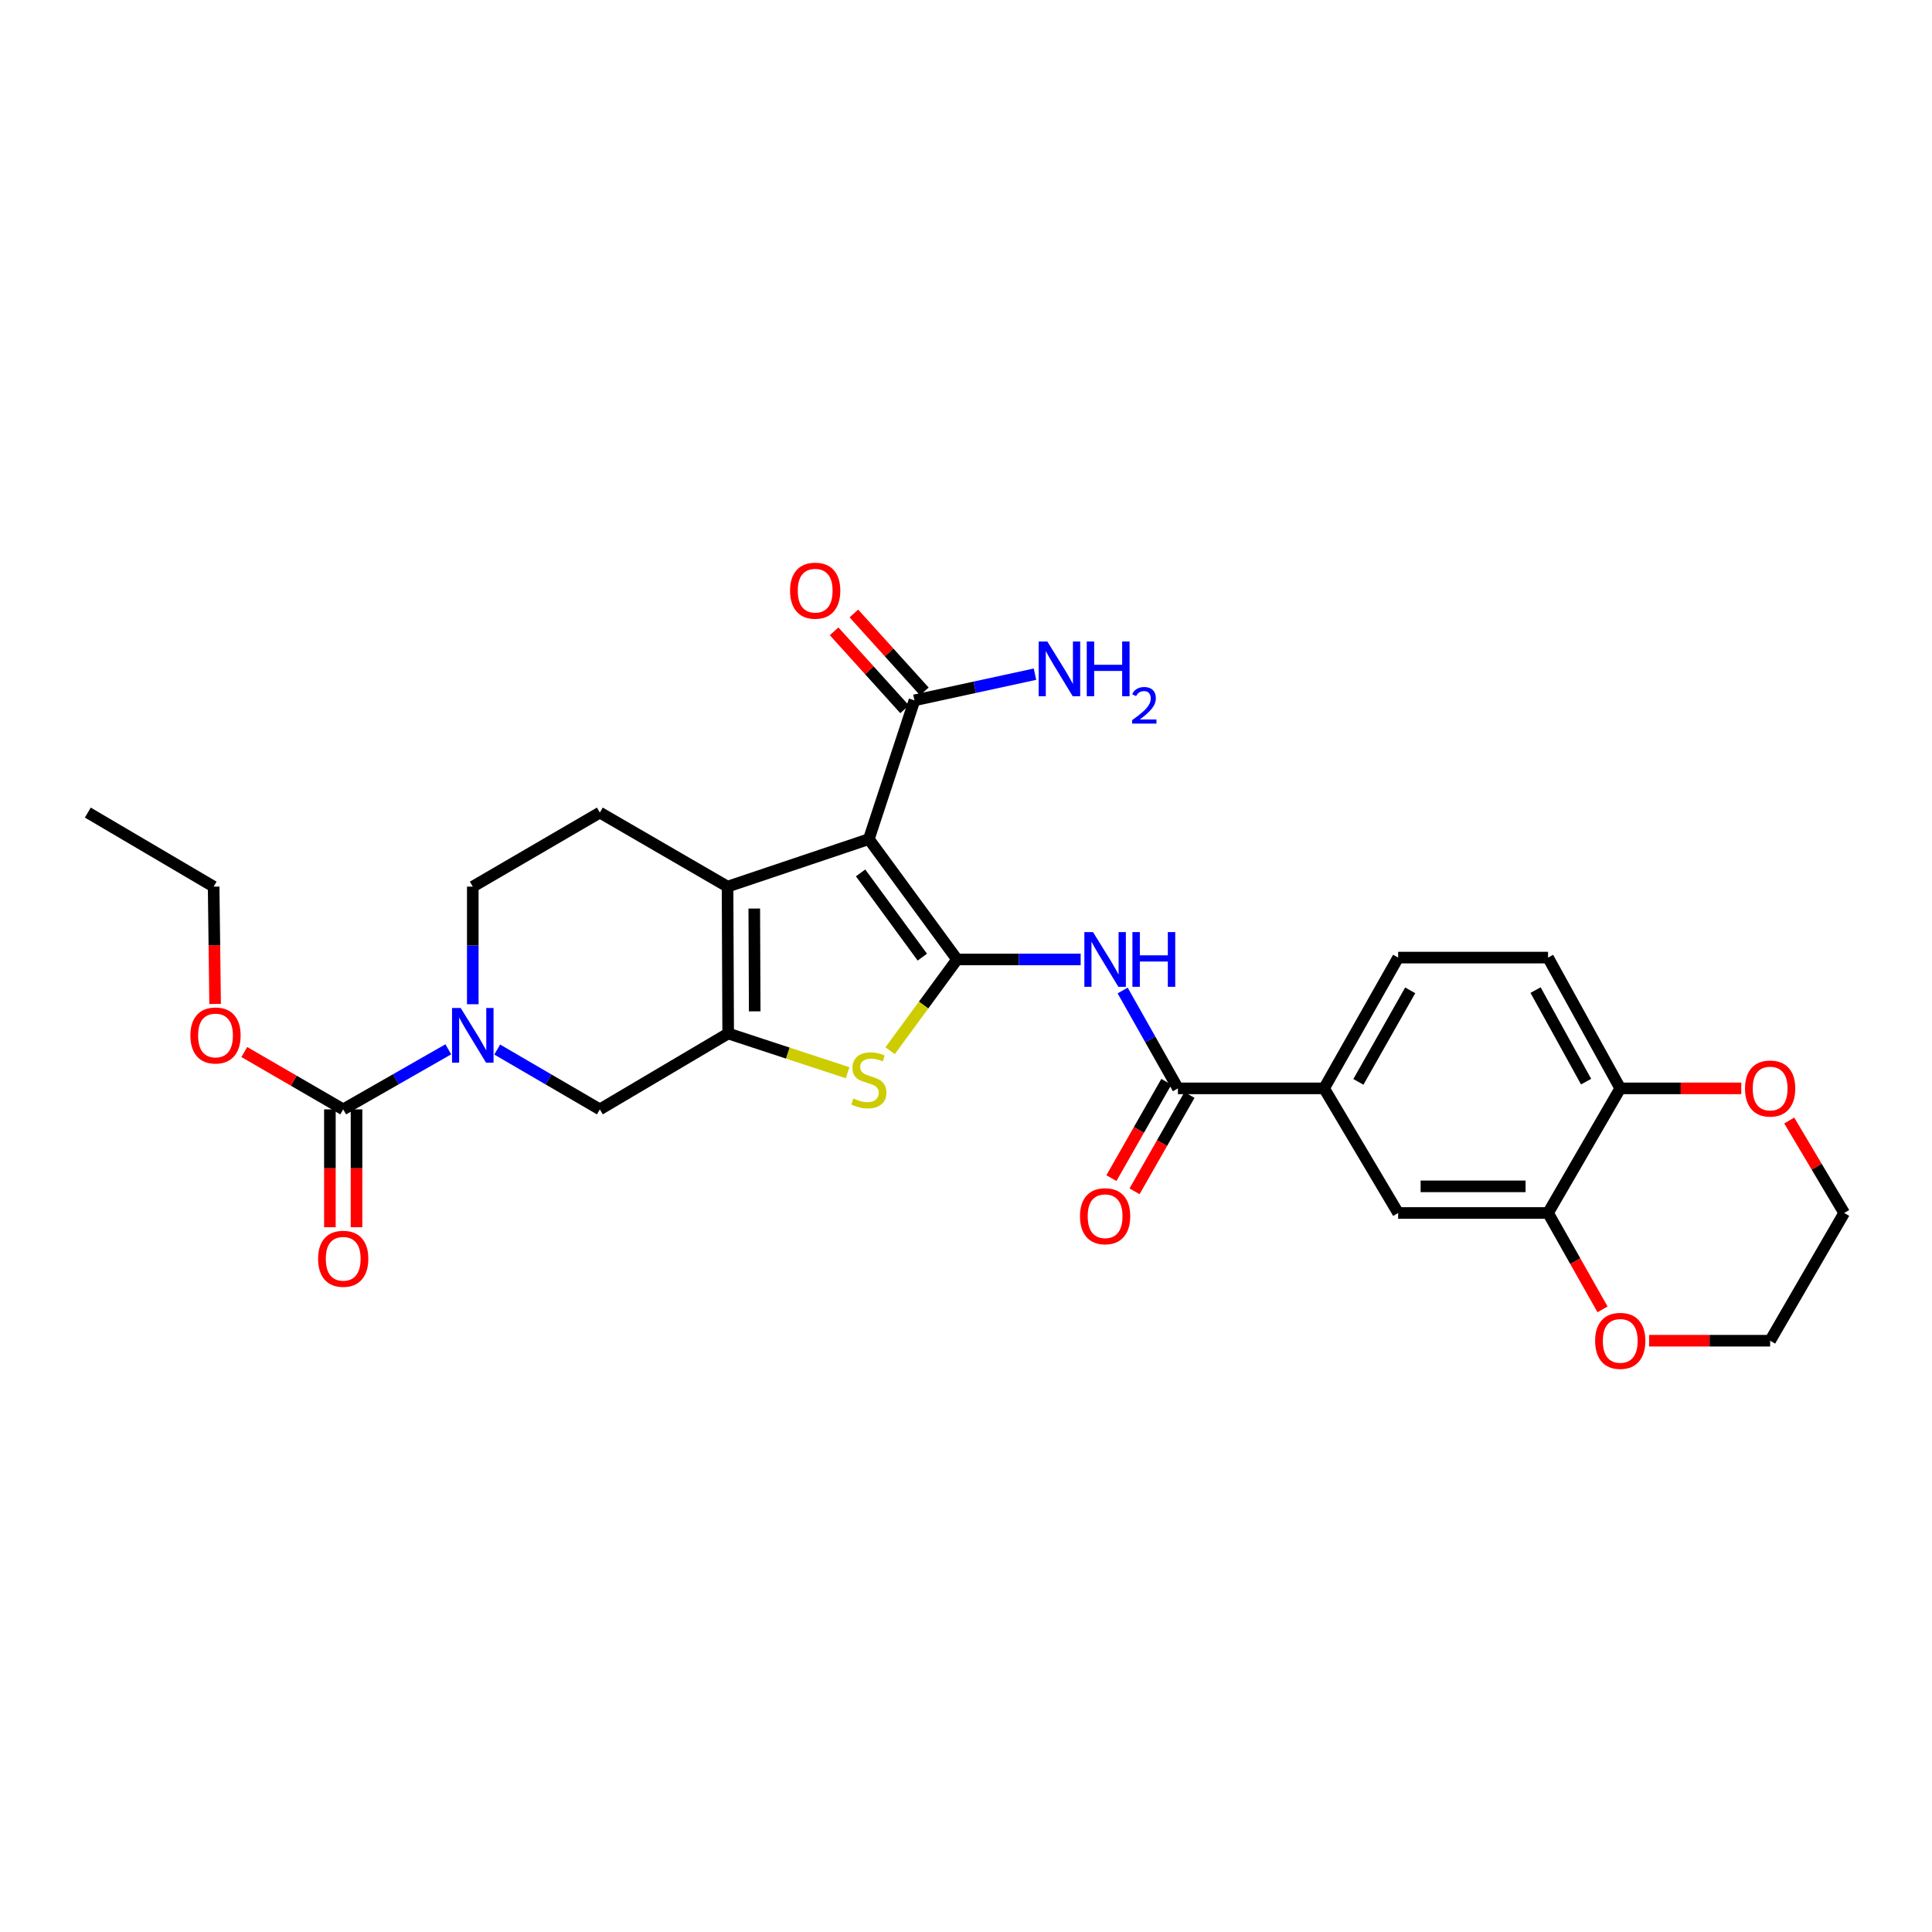 <?xml version='1.0' encoding='iso-8859-1'?>
<svg version='1.1' baseProfile='full'
              xmlns='http://www.w3.org/2000/svg'
                      xmlns:rdkit='http://www.rdkit.org/xml'
                      xmlns:xlink='http://www.w3.org/1999/xlink'
                  xml:space='preserve'
width='1000px' height='1000px' viewBox='0 0 1000 1000'>
<!-- END OF HEADER -->
<rect style='opacity:1.0;fill:#FFFFFF;stroke:none' width='1000' height='1000' x='0' y='0'> </rect>
<path class='bond-0' d='M 495.367,496.607 L 449.714,434.33' style='fill:none;fill-rule:evenodd;stroke:#000000;stroke-width:6px;stroke-linecap:butt;stroke-linejoin:miter;stroke-opacity:1' />
<path class='bond-0' d='M 477.403,495.414 L 445.446,451.82' style='fill:none;fill-rule:evenodd;stroke:#000000;stroke-width:6px;stroke-linecap:butt;stroke-linejoin:miter;stroke-opacity:1' />
<path class='bond-3' d='M 495.367,496.607 L 478.046,520.227' style='fill:none;fill-rule:evenodd;stroke:#000000;stroke-width:6px;stroke-linecap:butt;stroke-linejoin:miter;stroke-opacity:1' />
<path class='bond-3' d='M 478.046,520.227 L 460.724,543.847' style='fill:none;fill-rule:evenodd;stroke:#CCCC00;stroke-width:6px;stroke-linecap:butt;stroke-linejoin:miter;stroke-opacity:1' />
<path class='bond-4' d='M 495.367,496.607 L 527.357,496.607' style='fill:none;fill-rule:evenodd;stroke:#000000;stroke-width:6px;stroke-linecap:butt;stroke-linejoin:miter;stroke-opacity:1' />
<path class='bond-4' d='M 527.357,496.607 L 559.346,496.607' style='fill:none;fill-rule:evenodd;stroke:#0000FF;stroke-width:6px;stroke-linecap:butt;stroke-linejoin:miter;stroke-opacity:1' />
<path class='bond-2' d='M 449.714,434.33 L 376.58,458.918' style='fill:none;fill-rule:evenodd;stroke:#000000;stroke-width:6px;stroke-linecap:butt;stroke-linejoin:miter;stroke-opacity:1' />
<path class='bond-8' d='M 449.714,434.33 L 473.322,362.497' style='fill:none;fill-rule:evenodd;stroke:#000000;stroke-width:6px;stroke-linecap:butt;stroke-linejoin:miter;stroke-opacity:1' />
<path class='bond-1' d='M 376.901,534.932 L 407.81,545.089' style='fill:none;fill-rule:evenodd;stroke:#000000;stroke-width:6px;stroke-linecap:butt;stroke-linejoin:miter;stroke-opacity:1' />
<path class='bond-1' d='M 407.81,545.089 L 438.718,555.247' style='fill:none;fill-rule:evenodd;stroke:#CCCC00;stroke-width:6px;stroke-linecap:butt;stroke-linejoin:miter;stroke-opacity:1' />
<path class='bond-9' d='M 376.901,534.932 L 310.482,574.206' style='fill:none;fill-rule:evenodd;stroke:#000000;stroke-width:6px;stroke-linecap:butt;stroke-linejoin:miter;stroke-opacity:1' />
<path class='bond-29' d='M 376.901,534.932 L 376.58,458.918' style='fill:none;fill-rule:evenodd;stroke:#000000;stroke-width:6px;stroke-linecap:butt;stroke-linejoin:miter;stroke-opacity:1' />
<path class='bond-29' d='M 390.636,523.471 L 390.411,470.261' style='fill:none;fill-rule:evenodd;stroke:#000000;stroke-width:6px;stroke-linecap:butt;stroke-linejoin:miter;stroke-opacity:1' />
<path class='bond-11' d='M 376.58,458.918 L 310.482,420.593' style='fill:none;fill-rule:evenodd;stroke:#000000;stroke-width:6px;stroke-linecap:butt;stroke-linejoin:miter;stroke-opacity:1' />
<path class='bond-6' d='M 581.081,512.683 L 595.386,538.012' style='fill:none;fill-rule:evenodd;stroke:#0000FF;stroke-width:6px;stroke-linecap:butt;stroke-linejoin:miter;stroke-opacity:1' />
<path class='bond-6' d='M 595.386,538.012 L 609.691,563.34' style='fill:none;fill-rule:evenodd;stroke:#000000;stroke-width:6px;stroke-linecap:butt;stroke-linejoin:miter;stroke-opacity:1' />
<path class='bond-5' d='M 257.356,543.249 L 283.919,558.727' style='fill:none;fill-rule:evenodd;stroke:#0000FF;stroke-width:6px;stroke-linecap:butt;stroke-linejoin:miter;stroke-opacity:1' />
<path class='bond-5' d='M 283.919,558.727 L 310.482,574.206' style='fill:none;fill-rule:evenodd;stroke:#000000;stroke-width:6px;stroke-linecap:butt;stroke-linejoin:miter;stroke-opacity:1' />
<path class='bond-7' d='M 232.042,543.122 L 204.842,558.664' style='fill:none;fill-rule:evenodd;stroke:#0000FF;stroke-width:6px;stroke-linecap:butt;stroke-linejoin:miter;stroke-opacity:1' />
<path class='bond-7' d='M 204.842,558.664 L 177.643,574.206' style='fill:none;fill-rule:evenodd;stroke:#000000;stroke-width:6px;stroke-linecap:butt;stroke-linejoin:miter;stroke-opacity:1' />
<path class='bond-30' d='M 244.713,519.797 L 244.713,489.357' style='fill:none;fill-rule:evenodd;stroke:#0000FF;stroke-width:6px;stroke-linecap:butt;stroke-linejoin:miter;stroke-opacity:1' />
<path class='bond-30' d='M 244.713,489.357 L 244.713,458.918' style='fill:none;fill-rule:evenodd;stroke:#000000;stroke-width:6px;stroke-linecap:butt;stroke-linejoin:miter;stroke-opacity:1' />
<path class='bond-10' d='M 609.691,563.34 L 685.353,563.34' style='fill:none;fill-rule:evenodd;stroke:#000000;stroke-width:6px;stroke-linecap:butt;stroke-linejoin:miter;stroke-opacity:1' />
<path class='bond-17' d='M 603.704,559.926 L 589.485,584.86' style='fill:none;fill-rule:evenodd;stroke:#000000;stroke-width:6px;stroke-linecap:butt;stroke-linejoin:miter;stroke-opacity:1' />
<path class='bond-17' d='M 589.485,584.86 L 575.266,609.795' style='fill:none;fill-rule:evenodd;stroke:#FF0000;stroke-width:6px;stroke-linecap:butt;stroke-linejoin:miter;stroke-opacity:1' />
<path class='bond-17' d='M 615.677,566.754 L 601.458,591.688' style='fill:none;fill-rule:evenodd;stroke:#000000;stroke-width:6px;stroke-linecap:butt;stroke-linejoin:miter;stroke-opacity:1' />
<path class='bond-17' d='M 601.458,591.688 L 587.239,616.622' style='fill:none;fill-rule:evenodd;stroke:#FF0000;stroke-width:6px;stroke-linecap:butt;stroke-linejoin:miter;stroke-opacity:1' />
<path class='bond-16' d='M 170.751,574.206 L 170.751,604.708' style='fill:none;fill-rule:evenodd;stroke:#000000;stroke-width:6px;stroke-linecap:butt;stroke-linejoin:miter;stroke-opacity:1' />
<path class='bond-16' d='M 170.751,604.708 L 170.751,635.209' style='fill:none;fill-rule:evenodd;stroke:#FF0000;stroke-width:6px;stroke-linecap:butt;stroke-linejoin:miter;stroke-opacity:1' />
<path class='bond-16' d='M 184.534,574.206 L 184.534,604.708' style='fill:none;fill-rule:evenodd;stroke:#000000;stroke-width:6px;stroke-linecap:butt;stroke-linejoin:miter;stroke-opacity:1' />
<path class='bond-16' d='M 184.534,604.708 L 184.534,635.209' style='fill:none;fill-rule:evenodd;stroke:#FF0000;stroke-width:6px;stroke-linecap:butt;stroke-linejoin:miter;stroke-opacity:1' />
<path class='bond-24' d='M 177.643,574.206 L 152.049,559.366' style='fill:none;fill-rule:evenodd;stroke:#000000;stroke-width:6px;stroke-linecap:butt;stroke-linejoin:miter;stroke-opacity:1' />
<path class='bond-24' d='M 152.049,559.366 L 126.455,544.526' style='fill:none;fill-rule:evenodd;stroke:#FF0000;stroke-width:6px;stroke-linecap:butt;stroke-linejoin:miter;stroke-opacity:1' />
<path class='bond-19' d='M 478.434,357.875 L 460.198,337.702' style='fill:none;fill-rule:evenodd;stroke:#000000;stroke-width:6px;stroke-linecap:butt;stroke-linejoin:miter;stroke-opacity:1' />
<path class='bond-19' d='M 460.198,337.702 L 441.962,317.528' style='fill:none;fill-rule:evenodd;stroke:#FF0000;stroke-width:6px;stroke-linecap:butt;stroke-linejoin:miter;stroke-opacity:1' />
<path class='bond-19' d='M 468.21,367.118 L 449.973,346.945' style='fill:none;fill-rule:evenodd;stroke:#000000;stroke-width:6px;stroke-linecap:butt;stroke-linejoin:miter;stroke-opacity:1' />
<path class='bond-19' d='M 449.973,346.945 L 431.737,326.771' style='fill:none;fill-rule:evenodd;stroke:#FF0000;stroke-width:6px;stroke-linecap:butt;stroke-linejoin:miter;stroke-opacity:1' />
<path class='bond-23' d='M 473.322,362.497 L 504.513,355.724' style='fill:none;fill-rule:evenodd;stroke:#000000;stroke-width:6px;stroke-linecap:butt;stroke-linejoin:miter;stroke-opacity:1' />
<path class='bond-23' d='M 504.513,355.724 L 535.704,348.951' style='fill:none;fill-rule:evenodd;stroke:#0000FF;stroke-width:6px;stroke-linecap:butt;stroke-linejoin:miter;stroke-opacity:1' />
<path class='bond-13' d='M 685.353,563.34 L 723.678,627.838' style='fill:none;fill-rule:evenodd;stroke:#000000;stroke-width:6px;stroke-linecap:butt;stroke-linejoin:miter;stroke-opacity:1' />
<path class='bond-21' d='M 685.353,563.34 L 723.678,495.65' style='fill:none;fill-rule:evenodd;stroke:#000000;stroke-width:6px;stroke-linecap:butt;stroke-linejoin:miter;stroke-opacity:1' />
<path class='bond-21' d='M 703.096,559.978 L 729.923,512.594' style='fill:none;fill-rule:evenodd;stroke:#000000;stroke-width:6px;stroke-linecap:butt;stroke-linejoin:miter;stroke-opacity:1' />
<path class='bond-14' d='M 310.482,420.593 L 244.713,458.918' style='fill:none;fill-rule:evenodd;stroke:#000000;stroke-width:6px;stroke-linecap:butt;stroke-linejoin:miter;stroke-opacity:1' />
<path class='bond-12' d='M 801.269,627.838 L 723.678,627.838' style='fill:none;fill-rule:evenodd;stroke:#000000;stroke-width:6px;stroke-linecap:butt;stroke-linejoin:miter;stroke-opacity:1' />
<path class='bond-12' d='M 789.63,614.055 L 735.316,614.055' style='fill:none;fill-rule:evenodd;stroke:#000000;stroke-width:6px;stroke-linecap:butt;stroke-linejoin:miter;stroke-opacity:1' />
<path class='bond-18' d='M 801.269,627.838 L 815.37,652.785' style='fill:none;fill-rule:evenodd;stroke:#000000;stroke-width:6px;stroke-linecap:butt;stroke-linejoin:miter;stroke-opacity:1' />
<path class='bond-18' d='M 815.37,652.785 L 829.47,677.732' style='fill:none;fill-rule:evenodd;stroke:#FF0000;stroke-width:6px;stroke-linecap:butt;stroke-linejoin:miter;stroke-opacity:1' />
<path class='bond-31' d='M 801.269,627.838 L 838.637,563.34' style='fill:none;fill-rule:evenodd;stroke:#000000;stroke-width:6px;stroke-linecap:butt;stroke-linejoin:miter;stroke-opacity:1' />
<path class='bond-15' d='M 838.637,563.34 L 801.269,495.65' style='fill:none;fill-rule:evenodd;stroke:#000000;stroke-width:6px;stroke-linecap:butt;stroke-linejoin:miter;stroke-opacity:1' />
<path class='bond-15' d='M 820.965,559.848 L 794.808,512.465' style='fill:none;fill-rule:evenodd;stroke:#000000;stroke-width:6px;stroke-linecap:butt;stroke-linejoin:miter;stroke-opacity:1' />
<path class='bond-20' d='M 838.637,563.34 L 869.959,563.34' style='fill:none;fill-rule:evenodd;stroke:#000000;stroke-width:6px;stroke-linecap:butt;stroke-linejoin:miter;stroke-opacity:1' />
<path class='bond-20' d='M 869.959,563.34 L 901.281,563.34' style='fill:none;fill-rule:evenodd;stroke:#FF0000;stroke-width:6px;stroke-linecap:butt;stroke-linejoin:miter;stroke-opacity:1' />
<path class='bond-25' d='M 853.576,693.951 L 884.899,693.951' style='fill:none;fill-rule:evenodd;stroke:#FF0000;stroke-width:6px;stroke-linecap:butt;stroke-linejoin:miter;stroke-opacity:1' />
<path class='bond-25' d='M 884.899,693.951 L 916.221,693.951' style='fill:none;fill-rule:evenodd;stroke:#000000;stroke-width:6px;stroke-linecap:butt;stroke-linejoin:miter;stroke-opacity:1' />
<path class='bond-26' d='M 926.106,579.976 L 940.326,603.907' style='fill:none;fill-rule:evenodd;stroke:#FF0000;stroke-width:6px;stroke-linecap:butt;stroke-linejoin:miter;stroke-opacity:1' />
<path class='bond-26' d='M 940.326,603.907 L 954.545,627.838' style='fill:none;fill-rule:evenodd;stroke:#000000;stroke-width:6px;stroke-linecap:butt;stroke-linejoin:miter;stroke-opacity:1' />
<path class='bond-22' d='M 723.678,495.65 L 801.269,495.65' style='fill:none;fill-rule:evenodd;stroke:#000000;stroke-width:6px;stroke-linecap:butt;stroke-linejoin:miter;stroke-opacity:1' />
<path class='bond-27' d='M 111.341,519.637 L 110.961,489.277' style='fill:none;fill-rule:evenodd;stroke:#FF0000;stroke-width:6px;stroke-linecap:butt;stroke-linejoin:miter;stroke-opacity:1' />
<path class='bond-27' d='M 110.961,489.277 L 110.58,458.918' style='fill:none;fill-rule:evenodd;stroke:#000000;stroke-width:6px;stroke-linecap:butt;stroke-linejoin:miter;stroke-opacity:1' />
<path class='bond-32' d='M 916.221,693.951 L 954.545,627.838' style='fill:none;fill-rule:evenodd;stroke:#000000;stroke-width:6px;stroke-linecap:butt;stroke-linejoin:miter;stroke-opacity:1' />
<path class='bond-28' d='M 110.58,458.918 L 45.455,420.593' style='fill:none;fill-rule:evenodd;stroke:#000000;stroke-width:6px;stroke-linecap:butt;stroke-linejoin:miter;stroke-opacity:1' />
<path  class='atom-4' d='M 441.714 568.581
Q 442.034 568.701, 443.354 569.261
Q 444.674 569.821, 446.114 570.181
Q 447.594 570.501, 449.034 570.501
Q 451.714 570.501, 453.274 569.221
Q 454.834 567.901, 454.834 565.621
Q 454.834 564.061, 454.034 563.101
Q 453.274 562.141, 452.074 561.621
Q 450.874 561.101, 448.874 560.501
Q 446.354 559.741, 444.834 559.021
Q 443.354 558.301, 442.274 556.781
Q 441.234 555.261, 441.234 552.701
Q 441.234 549.141, 443.634 546.941
Q 446.074 544.741, 450.874 544.741
Q 454.154 544.741, 457.874 546.301
L 456.954 549.381
Q 453.554 547.981, 450.994 547.981
Q 448.234 547.981, 446.714 549.141
Q 445.194 550.261, 445.234 552.221
Q 445.234 553.741, 445.994 554.661
Q 446.794 555.581, 447.914 556.101
Q 449.074 556.621, 450.994 557.221
Q 453.554 558.021, 455.074 558.821
Q 456.594 559.621, 457.674 561.261
Q 458.794 562.861, 458.794 565.621
Q 458.794 569.541, 456.154 571.661
Q 453.554 573.741, 449.194 573.741
Q 446.674 573.741, 444.754 573.181
Q 442.874 572.661, 440.634 571.741
L 441.714 568.581
' fill='#CCCC00'/>
<path  class='atom-5' d='M 565.742 482.447
L 575.022 497.447
Q 575.942 498.927, 577.422 501.607
Q 578.902 504.287, 578.982 504.447
L 578.982 482.447
L 582.742 482.447
L 582.742 510.767
L 578.862 510.767
L 568.902 494.367
Q 567.742 492.447, 566.502 490.247
Q 565.302 488.047, 564.942 487.367
L 564.942 510.767
L 561.262 510.767
L 561.262 482.447
L 565.742 482.447
' fill='#0000FF'/>
<path  class='atom-5' d='M 586.142 482.447
L 589.982 482.447
L 589.982 494.487
L 604.462 494.487
L 604.462 482.447
L 608.302 482.447
L 608.302 510.767
L 604.462 510.767
L 604.462 497.687
L 589.982 497.687
L 589.982 510.767
L 586.142 510.767
L 586.142 482.447
' fill='#0000FF'/>
<path  class='atom-6' d='M 238.453 521.721
L 247.733 536.721
Q 248.653 538.201, 250.133 540.881
Q 251.613 543.561, 251.693 543.721
L 251.693 521.721
L 255.453 521.721
L 255.453 550.041
L 251.573 550.041
L 241.613 533.641
Q 240.453 531.721, 239.213 529.521
Q 238.013 527.321, 237.653 526.641
L 237.653 550.041
L 233.973 550.041
L 233.973 521.721
L 238.453 521.721
' fill='#0000FF'/>
<path  class='atom-17' d='M 164.643 651.541
Q 164.643 644.741, 168.003 640.941
Q 171.363 637.141, 177.643 637.141
Q 183.923 637.141, 187.283 640.941
Q 190.643 644.741, 190.643 651.541
Q 190.643 658.421, 187.243 662.341
Q 183.843 666.221, 177.643 666.221
Q 171.403 666.221, 168.003 662.341
Q 164.643 658.461, 164.643 651.541
M 177.643 663.021
Q 181.963 663.021, 184.283 660.141
Q 186.643 657.221, 186.643 651.541
Q 186.643 645.981, 184.283 643.181
Q 181.963 640.341, 177.643 640.341
Q 173.323 640.341, 170.963 643.141
Q 168.643 645.941, 168.643 651.541
Q 168.643 657.261, 170.963 660.141
Q 173.323 663.021, 177.643 663.021
' fill='#FF0000'/>
<path  class='atom-18' d='M 559.002 629.511
Q 559.002 622.711, 562.362 618.911
Q 565.722 615.111, 572.002 615.111
Q 578.282 615.111, 581.642 618.911
Q 585.002 622.711, 585.002 629.511
Q 585.002 636.391, 581.602 640.311
Q 578.202 644.191, 572.002 644.191
Q 565.762 644.191, 562.362 640.311
Q 559.002 636.431, 559.002 629.511
M 572.002 640.991
Q 576.322 640.991, 578.642 638.111
Q 581.002 635.191, 581.002 629.511
Q 581.002 623.951, 578.642 621.151
Q 576.322 618.311, 572.002 618.311
Q 567.682 618.311, 565.322 621.111
Q 563.002 623.911, 563.002 629.511
Q 563.002 635.231, 565.322 638.111
Q 567.682 640.991, 572.002 640.991
' fill='#FF0000'/>
<path  class='atom-19' d='M 825.637 694.031
Q 825.637 687.231, 828.997 683.431
Q 832.357 679.631, 838.637 679.631
Q 844.917 679.631, 848.277 683.431
Q 851.637 687.231, 851.637 694.031
Q 851.637 700.911, 848.237 704.831
Q 844.837 708.711, 838.637 708.711
Q 832.397 708.711, 828.997 704.831
Q 825.637 700.951, 825.637 694.031
M 838.637 705.511
Q 842.957 705.511, 845.277 702.631
Q 847.637 699.711, 847.637 694.031
Q 847.637 688.471, 845.277 685.671
Q 842.957 682.831, 838.637 682.831
Q 834.317 682.831, 831.957 685.631
Q 829.637 688.431, 829.637 694.031
Q 829.637 699.751, 831.957 702.631
Q 834.317 705.511, 838.637 705.511
' fill='#FF0000'/>
<path  class='atom-20' d='M 408.934 305.729
Q 408.934 298.929, 412.294 295.129
Q 415.654 291.329, 421.934 291.329
Q 428.214 291.329, 431.574 295.129
Q 434.934 298.929, 434.934 305.729
Q 434.934 312.609, 431.534 316.529
Q 428.134 320.409, 421.934 320.409
Q 415.694 320.409, 412.294 316.529
Q 408.934 312.649, 408.934 305.729
M 421.934 317.209
Q 426.254 317.209, 428.574 314.329
Q 430.934 311.409, 430.934 305.729
Q 430.934 300.169, 428.574 297.369
Q 426.254 294.529, 421.934 294.529
Q 417.614 294.529, 415.254 297.329
Q 412.934 300.129, 412.934 305.729
Q 412.934 311.449, 415.254 314.329
Q 417.614 317.209, 421.934 317.209
' fill='#FF0000'/>
<path  class='atom-21' d='M 903.221 563.42
Q 903.221 556.62, 906.581 552.82
Q 909.941 549.02, 916.221 549.02
Q 922.501 549.02, 925.861 552.82
Q 929.221 556.62, 929.221 563.42
Q 929.221 570.3, 925.821 574.22
Q 922.421 578.1, 916.221 578.1
Q 909.981 578.1, 906.581 574.22
Q 903.221 570.34, 903.221 563.42
M 916.221 574.9
Q 920.541 574.9, 922.861 572.02
Q 925.221 569.1, 925.221 563.42
Q 925.221 557.86, 922.861 555.06
Q 920.541 552.22, 916.221 552.22
Q 911.901 552.22, 909.541 555.02
Q 907.221 557.82, 907.221 563.42
Q 907.221 569.14, 909.541 572.02
Q 911.901 574.9, 916.221 574.9
' fill='#FF0000'/>
<path  class='atom-24' d='M 542.104 332.042
L 551.384 347.042
Q 552.304 348.522, 553.784 351.202
Q 555.264 353.882, 555.344 354.042
L 555.344 332.042
L 559.104 332.042
L 559.104 360.362
L 555.224 360.362
L 545.264 343.962
Q 544.104 342.042, 542.864 339.842
Q 541.664 337.642, 541.304 336.962
L 541.304 360.362
L 537.624 360.362
L 537.624 332.042
L 542.104 332.042
' fill='#0000FF'/>
<path  class='atom-24' d='M 562.504 332.042
L 566.344 332.042
L 566.344 344.082
L 580.824 344.082
L 580.824 332.042
L 584.664 332.042
L 584.664 360.362
L 580.824 360.362
L 580.824 347.282
L 566.344 347.282
L 566.344 360.362
L 562.504 360.362
L 562.504 332.042
' fill='#0000FF'/>
<path  class='atom-24' d='M 586.036 359.368
Q 586.723 357.6, 588.36 356.623
Q 589.996 355.62, 592.267 355.62
Q 595.092 355.62, 596.676 357.151
Q 598.26 358.682, 598.26 361.401
Q 598.26 364.173, 596.2 366.76
Q 594.168 369.348, 589.944 372.41
L 598.576 372.41
L 598.576 374.522
L 585.984 374.522
L 585.984 372.753
Q 589.468 370.272, 591.528 368.424
Q 593.613 366.576, 594.616 364.912
Q 595.62 363.249, 595.62 361.533
Q 595.62 359.738, 594.722 358.735
Q 593.824 357.732, 592.267 357.732
Q 590.762 357.732, 589.759 358.339
Q 588.756 358.946, 588.043 360.292
L 586.036 359.368
' fill='#0000FF'/>
<path  class='atom-25' d='M 98.545 535.961
Q 98.545 529.161, 101.905 525.361
Q 105.265 521.561, 111.545 521.561
Q 117.825 521.561, 121.185 525.361
Q 124.545 529.161, 124.545 535.961
Q 124.545 542.841, 121.145 546.761
Q 117.745 550.641, 111.545 550.641
Q 105.305 550.641, 101.905 546.761
Q 98.545 542.881, 98.545 535.961
M 111.545 547.441
Q 115.865 547.441, 118.185 544.561
Q 120.545 541.641, 120.545 535.961
Q 120.545 530.401, 118.185 527.601
Q 115.865 524.761, 111.545 524.761
Q 107.225 524.761, 104.865 527.561
Q 102.545 530.361, 102.545 535.961
Q 102.545 541.681, 104.865 544.561
Q 107.225 547.441, 111.545 547.441
' fill='#FF0000'/>
</svg>
